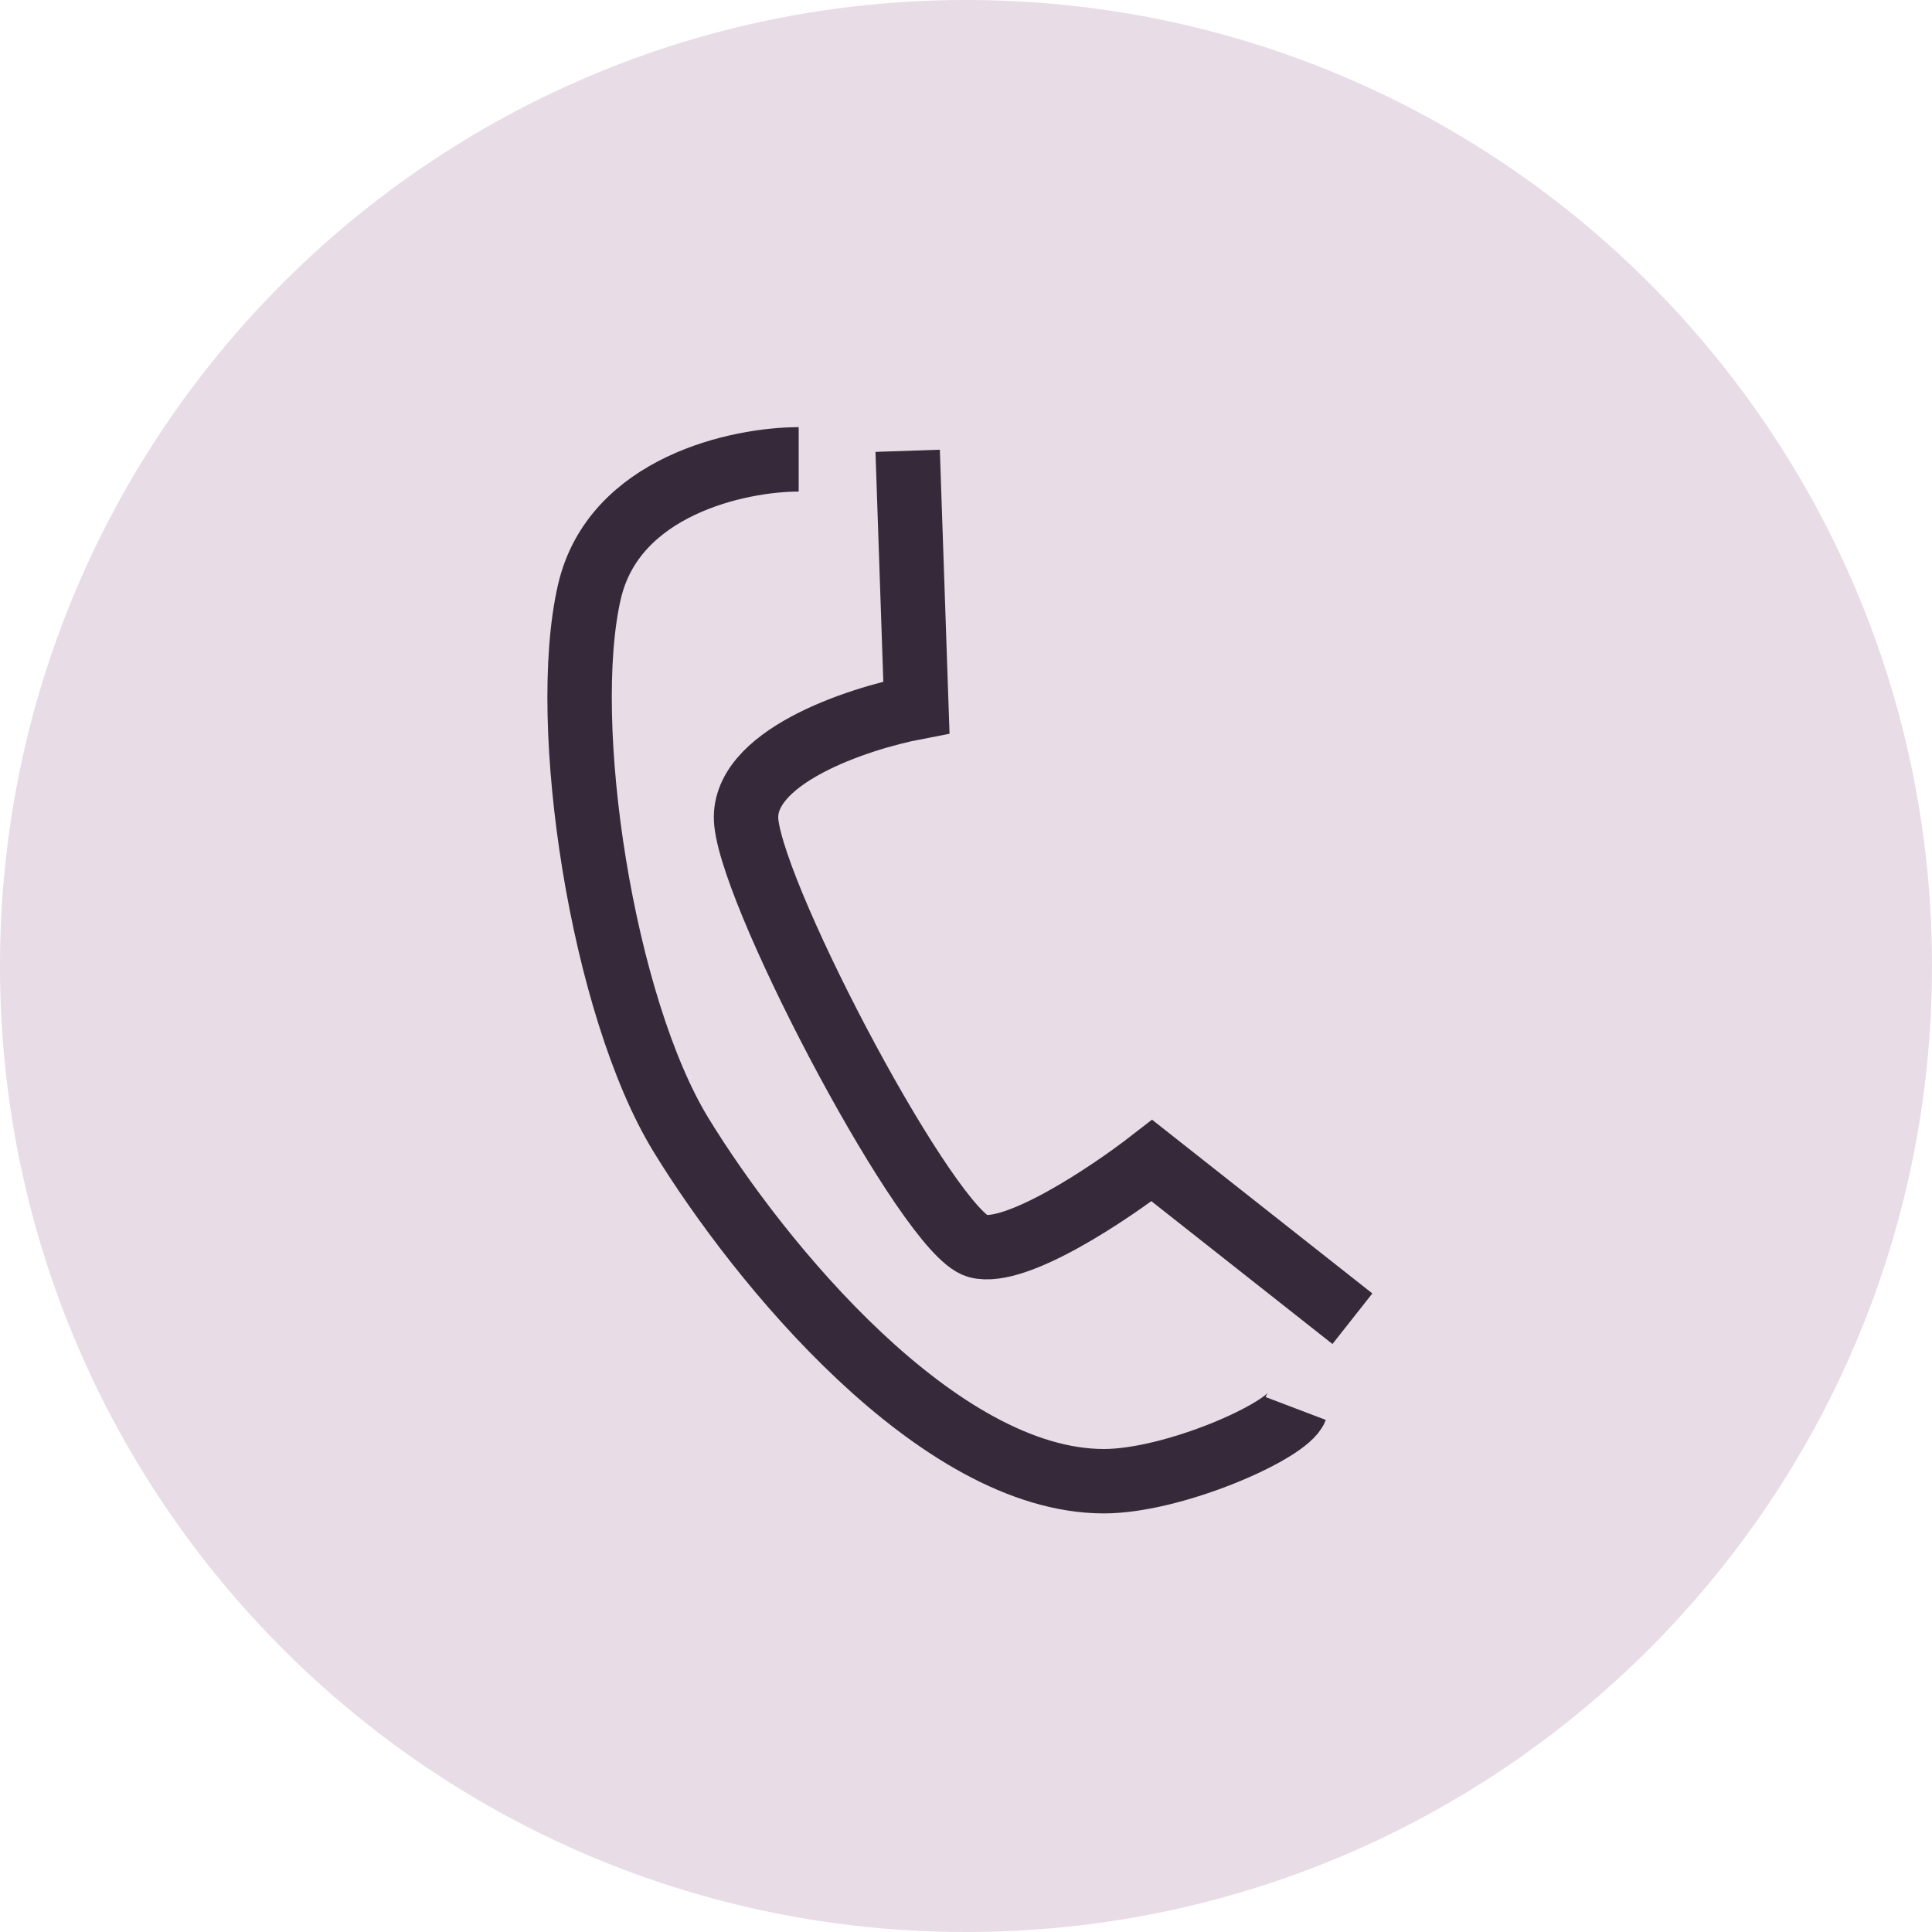 <svg width="30" height="30" viewBox="0 0 30 30" fill="none" xmlns="http://www.w3.org/2000/svg">
<path d="M30 15C30 23.284 23.284 30 15 30C6.716 30 0 23.284 0 15C0 6.716 6.716 0 15 0C23.284 0 30 6.716 30 15Z" fill="#E8DCE6"/>
<path d="M12.402 7.133C11.477 7.133 9.531 7.544 9.152 9.191C8.678 11.249 9.355 15.631 10.574 17.622C11.793 19.614 14.567 23 17.141 23C18.224 23 19.985 22.226 20.12 21.871M21 20.477L17.886 18.021C17.231 18.53 15.773 19.508 15.178 19.349C14.433 19.149 11.725 14.037 11.589 12.776C11.481 11.767 13.305 11.16 14.23 10.983L14.094 7" stroke="#362939"/>
</svg>
